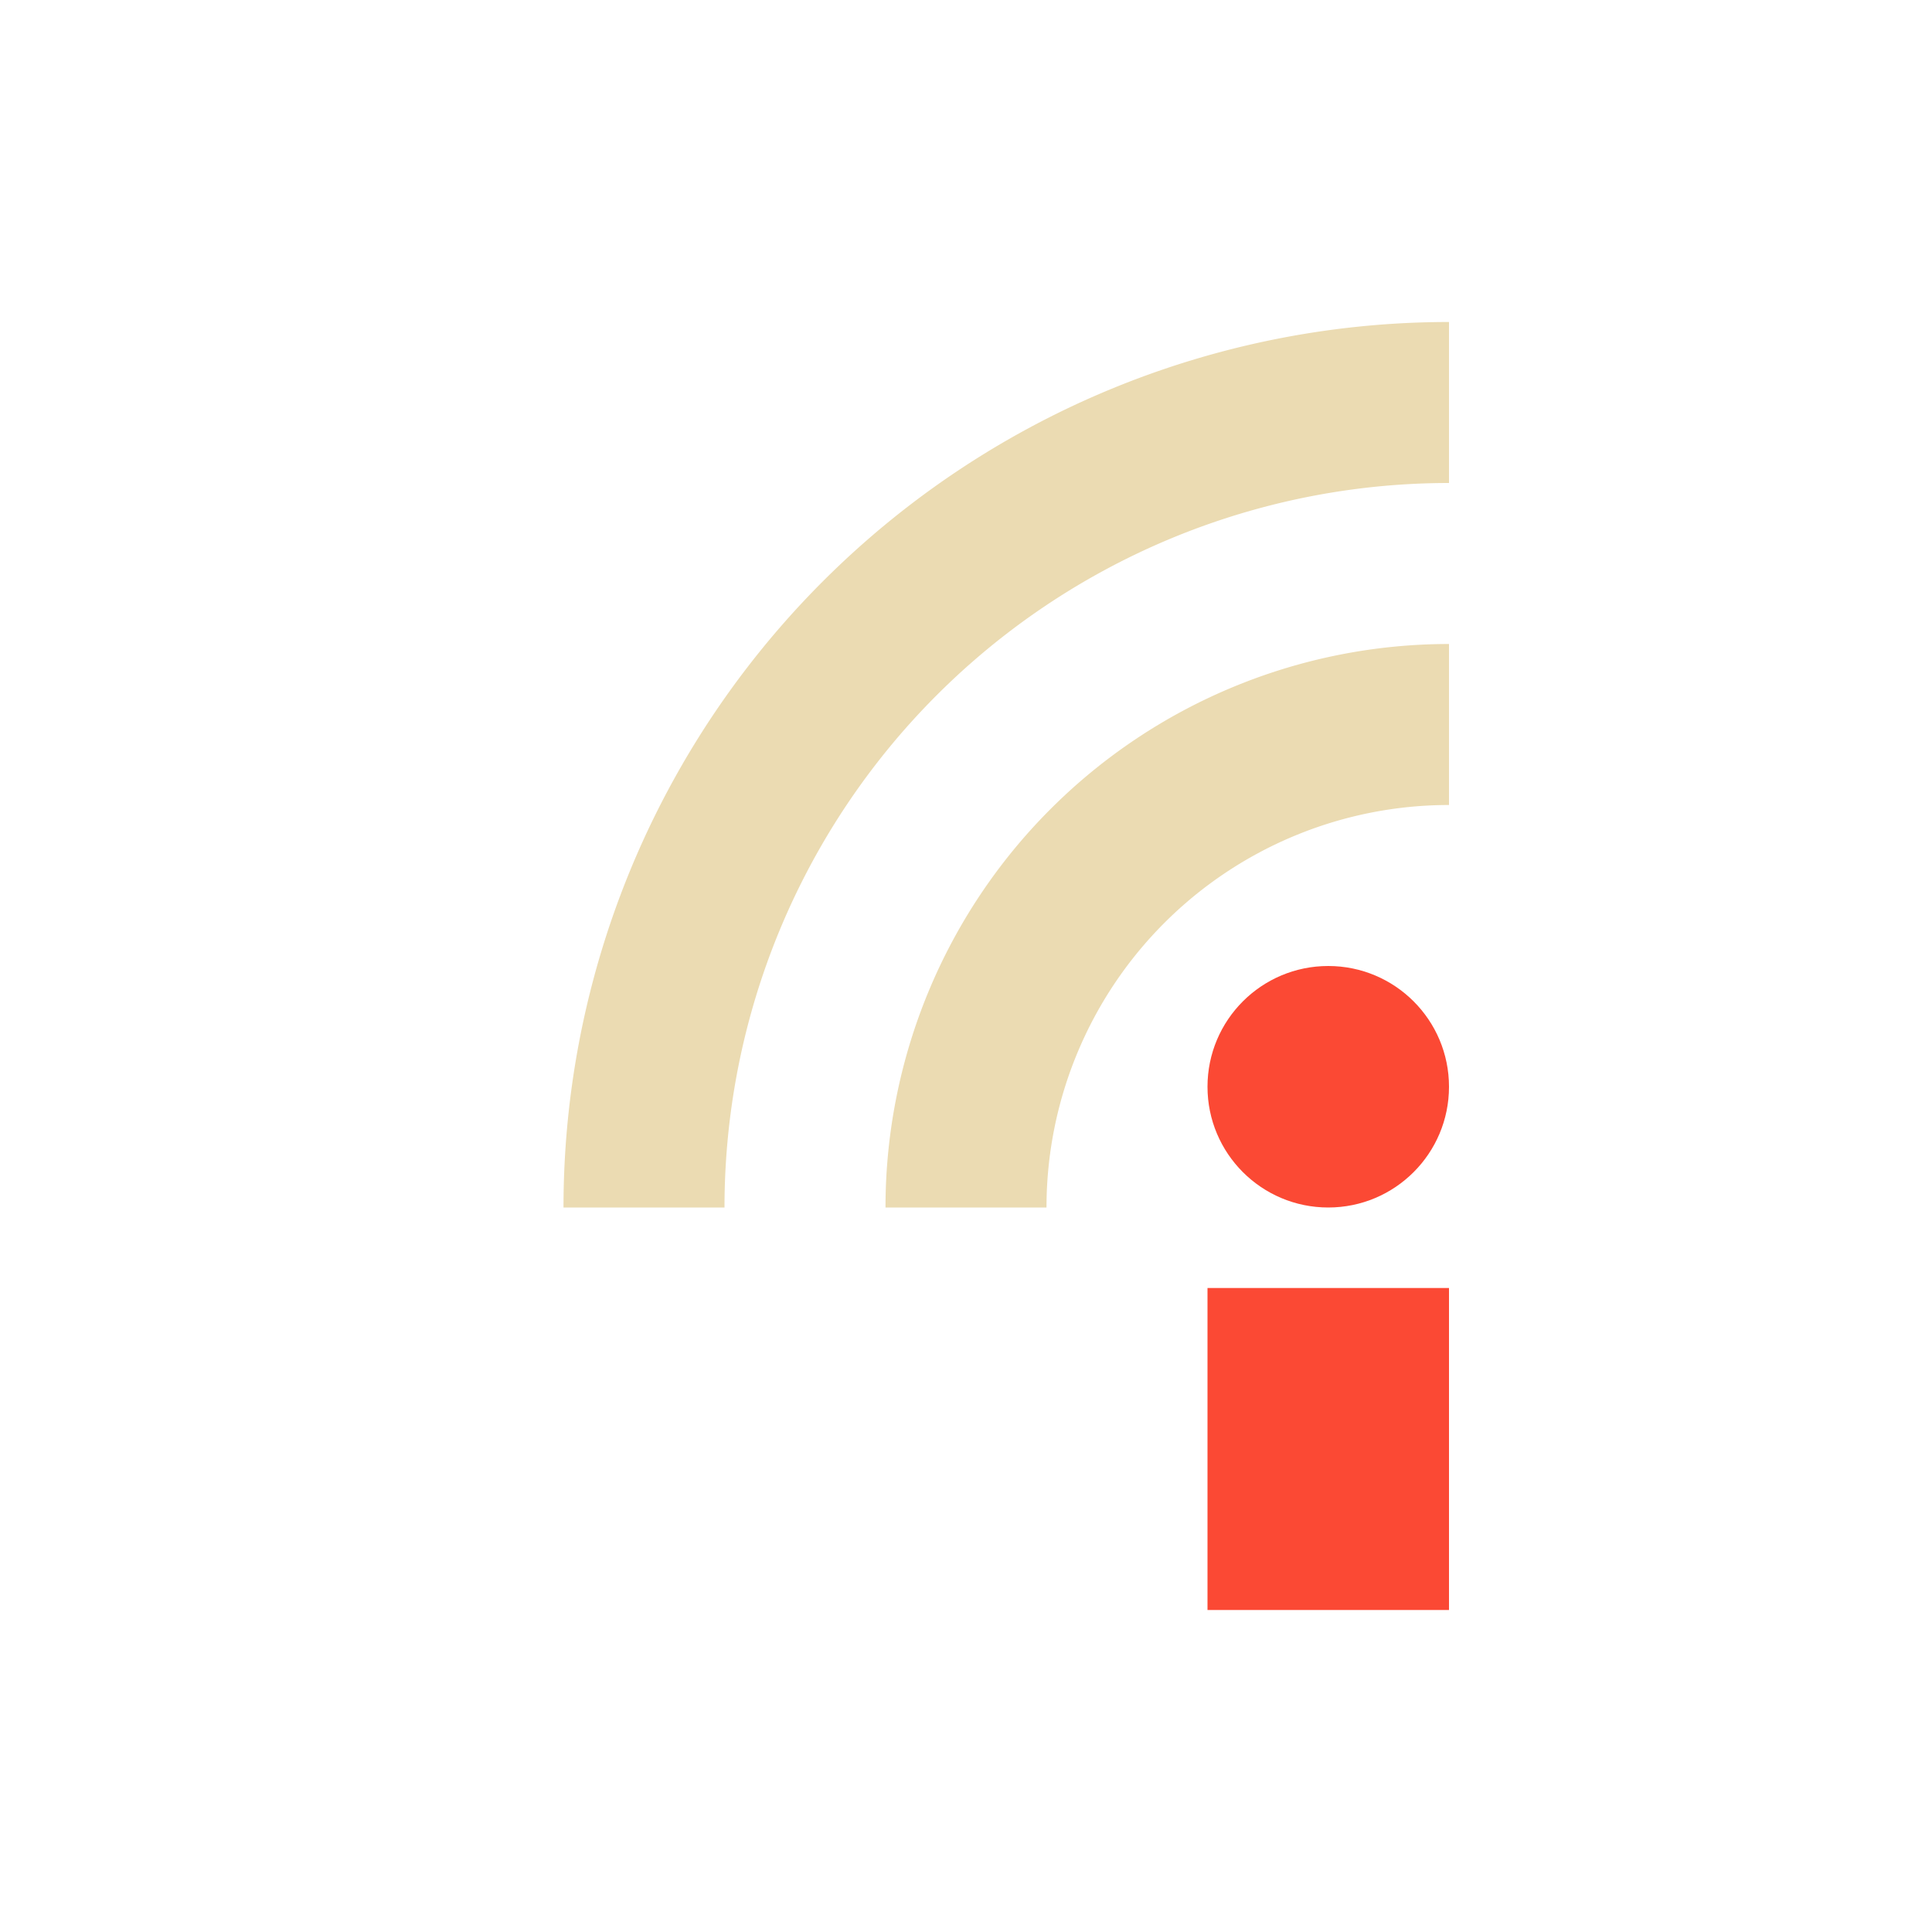 <svg width="24" height="24" version="1.1" xmlns="http://www.w3.org/2000/svg">
  <defs>
    <style id="current-color-scheme" type="text/css">.ColorScheme-Text { color:#ebdbb2; } .ColorScheme-Highlight { color:#458588; } .ColorScheme-NeutralText { color:#fe8019; } .ColorScheme-PositiveText { color:#689d6a; } .ColorScheme-NegativeText { color:#fb4934; }</style>
  </defs>
  <rect class="ColorScheme-NegativeText" x="15" y="16" width="3" height="4" fill="currentColor"/>
  <circle class="ColorScheme-NegativeText" cx="16.5" cy="13.5" r="1.5" fill="currentColor"/>
  <path class="ColorScheme-Text" d="m8 15a10 10 0 0 1 10-10" fill="none" stroke="currentColor" stroke-width="2"/>
  <path class="ColorScheme-Text" d="m12 15a6 6 0 0 1 6-6" fill="none" stroke="currentColor" stroke-width="2"/>
</svg>
